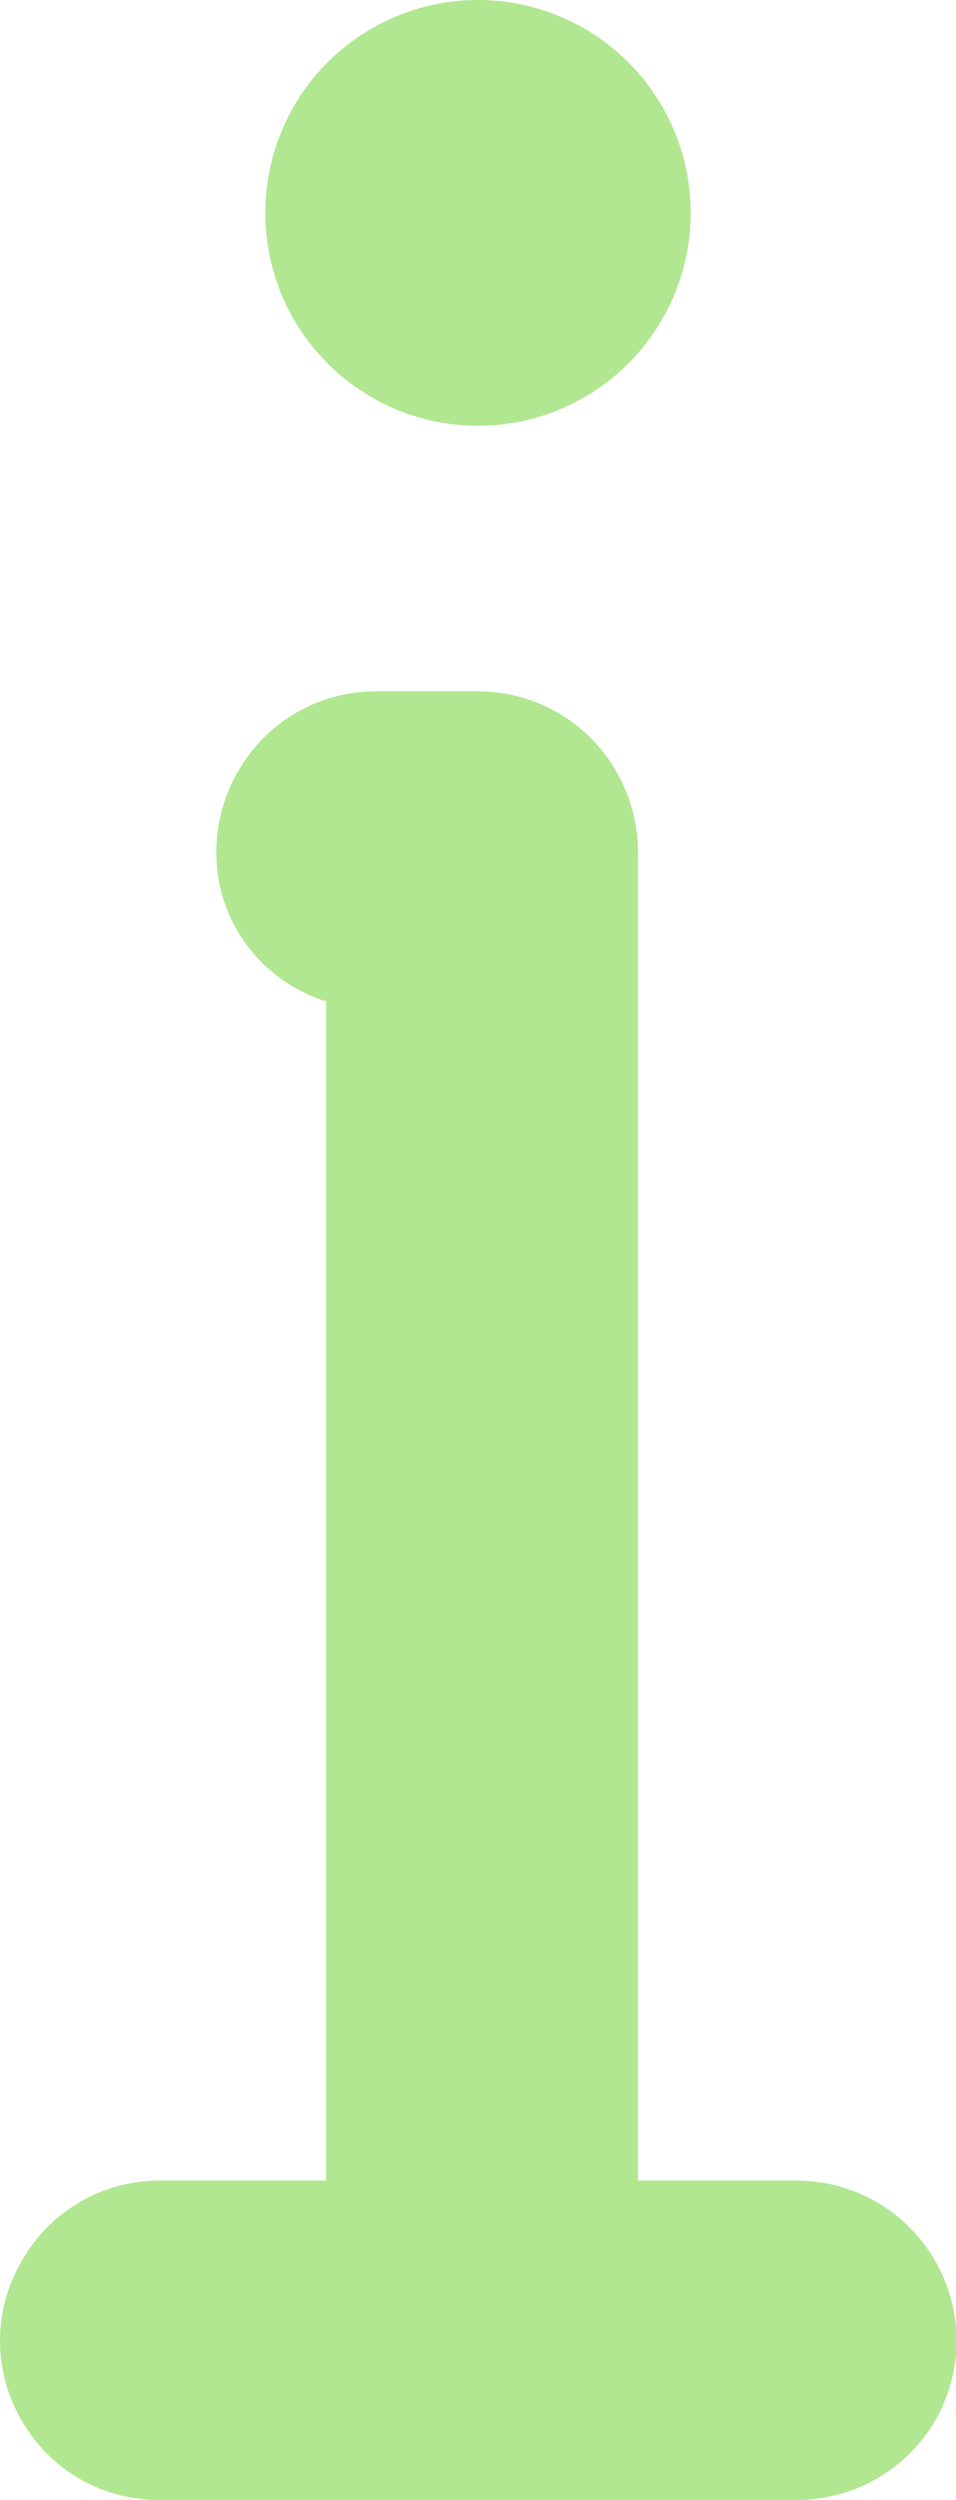 <svg xmlns="http://www.w3.org/2000/svg" viewBox="0 0 9.26 24.19"><defs><style>.cls-1{fill:#b1e790;}</style></defs><g id="Layer_2" data-name="Layer 2"><g id="Layer_1-2" data-name="Layer 1"><path class="cls-1" d="M1.54,24.19H7.72a1.55,1.55,0,0,0,1.34-.77A1.55,1.55,0,0,0,7.72,21.1H6.18V8.24a1.57,1.57,0,0,0-.46-1.1,1.54,1.54,0,0,0-1.09-.45h-1a1.53,1.53,0,0,0-1.23.63,1.56,1.56,0,0,0-.24,1.37,1.52,1.52,0,0,0,1,1V21.1H1.54a1.53,1.53,0,0,0-1.33.78,1.52,1.52,0,0,0,0,1.54,1.52,1.52,0,0,0,1.33.77Z"/><path class="cls-1" d="M6.69,2.06A2.06,2.06,0,1,1,4.63,0,2.06,2.06,0,0,1,6.69,2.06"/></g></g></svg>